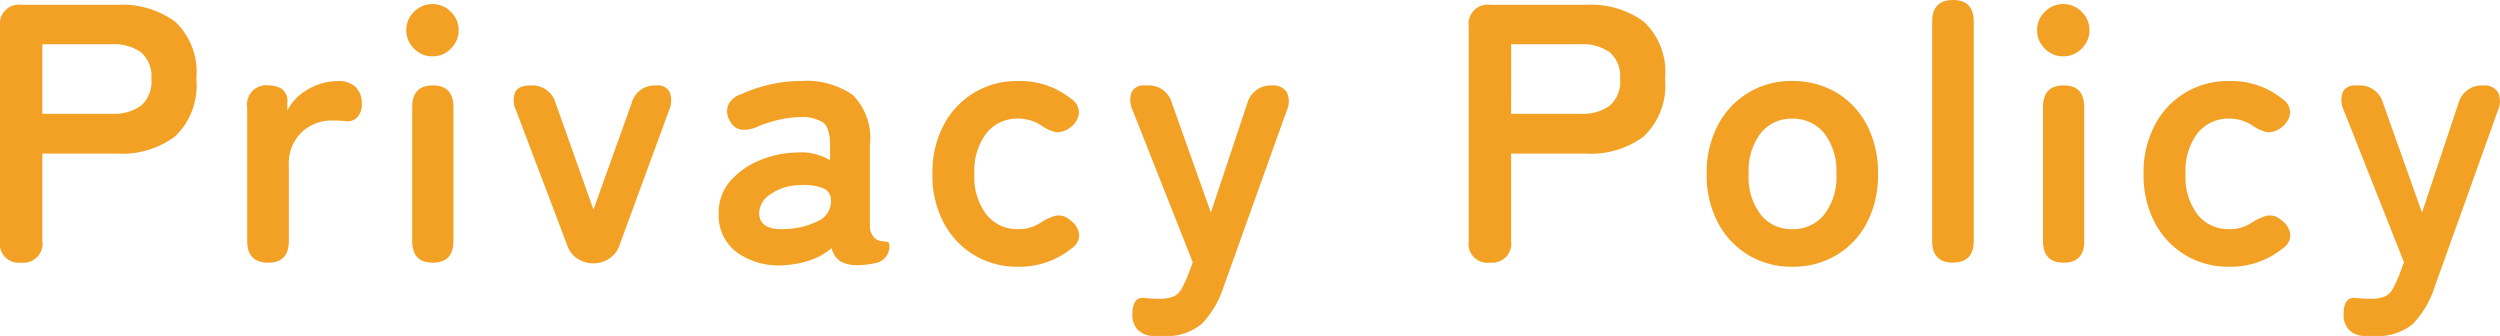 <svg xmlns="http://www.w3.org/2000/svg" xmlns:xlink="http://www.w3.org/1999/xlink" width="128.942" height="17.328" viewBox="0 0 128.942 17.328">
  <defs>
    <clipPath id="clip-path">
      <rect id="長方形_677" data-name="長方形 677" width="128.942" height="17.328" transform="translate(0 0)" fill="#f2a124"/>
    </clipPath>
  </defs>
  <g id="グループ_465" data-name="グループ 465" transform="translate(0 0)">
    <g id="グループ_465-2" data-name="グループ 465" clip-path="url(#clip-path)">
      <path id="パス_3624" data-name="パス 3624" d="M1.083,13.547A.975.975,0,0,1,0,12.426V1.368A.991.991,0,0,1,1.121.247H6.08a4.6,4.6,0,0,1,2.955.874,3.562,3.562,0,0,1,1.091,2.945A3.622,3.622,0,0,1,9.035,7.03a4.528,4.528,0,0,1-2.955.893H2.185v4.5a.982.982,0,0,1-1.1,1.121m1.1-7.676H5.776a2.387,2.387,0,0,0,1.5-.418,1.661,1.661,0,0,0,.532-1.387A1.637,1.637,0,0,0,7.277,2.7a2.387,2.387,0,0,0-1.5-.418H2.185Z" fill="#f2a124"/>
      <path id="パス_3625" data-name="パス 3625" d="M13.832,13.547q-1.083,0-1.082-1.121v-6.9a.99.99,0,0,1,1.12-1.121,1.218,1.218,0,0,1,.665.181.735.735,0,0,1,.285.674V5.7A2.607,2.607,0,0,1,15.9,4.6a3.059,3.059,0,0,1,1.547-.418,1.222,1.222,0,0,1,.9.313,1.143,1.143,0,0,1,.313.846.941.941,0,0,1-.247.723.69.69,0,0,1-.569.189c-.1-.013-.209-.021-.323-.028s-.242-.01-.38-.01a2.25,2.25,0,0,0-1.587.608,2.219,2.219,0,0,0-.656,1.71v3.895q0,1.122-1.064,1.121" fill="#f2a124"/>
      <path id="パス_3626" data-name="パス 3626" d="M22.305,2.907a1.3,1.3,0,0,1-.95-.4,1.3,1.3,0,0,1-.4-.949,1.3,1.3,0,0,1,.4-.95,1.329,1.329,0,0,1,1.9,0,1.3,1.3,0,0,1,.4.95,1.3,1.3,0,0,1-.4.949,1.3,1.3,0,0,1-.951.4m.019,10.64q-1.063,0-1.063-1.121v-6.9q0-1.12,1.063-1.121t1.064,1.121v6.9q0,1.122-1.064,1.121" fill="#f2a124"/>
      <path id="パス_3627" data-name="パス 3627" d="M30.609,13.585a1.532,1.532,0,0,1-.8-.228,1.293,1.293,0,0,1-.551-.7L26.619,5.7a1.17,1.17,0,0,1-.048-.95q.18-.342.788-.342a1.24,1.24,0,0,1,1.293.893l1.957,5.511L32.584,5.3a1.227,1.227,0,0,1,1.273-.893.689.689,0,0,1,.684.342,1.247,1.247,0,0,1-.037.95l-2.547,6.935a1.343,1.343,0,0,1-.551.713,1.485,1.485,0,0,1-.8.237" fill="#f2a124"/>
      <path id="パス_3628" data-name="パス 3628" d="M40.469,13.679a3.763,3.763,0,0,1-2.441-.645A2.365,2.365,0,0,1,37.069,11a2.443,2.443,0,0,1,.589-1.654,4.011,4.011,0,0,1,1.52-1.073A5.2,5.2,0,0,1,41.1,7.866a2.8,2.8,0,0,1,.932.076,2.937,2.937,0,0,1,.779.322v-.8c0-.594-.127-.981-.381-1.158a1.957,1.957,0,0,0-1.121-.266,5.062,5.062,0,0,0-1.111.132,7.023,7.023,0,0,0-1.131.362,1.573,1.573,0,0,1-.845.152.823.823,0,0,1-.579-.456.917.917,0,0,1-.1-.769,1.008,1.008,0,0,1,.636-.581,7.609,7.609,0,0,1,1.492-.512,7.13,7.13,0,0,1,1.643-.191,4.21,4.21,0,0,1,2.66.713,3.134,3.134,0,0,1,.893,2.574v4.2a.766.766,0,0,0,.049.3.88.88,0,0,0,.085.172.607.607,0,0,0,.37.284,2.669,2.669,0,0,0,.351.048c.1.007.153.067.153.181a.887.887,0,0,1-.78.931,4.033,4.033,0,0,1-.855.094,1.689,1.689,0,0,1-.9-.2,1.11,1.11,0,0,1-.445-.675,3.443,3.443,0,0,1-1.1.618,4.742,4.742,0,0,1-1.312.256m-.037-1.861a3.927,3.927,0,0,0,1.757-.418,1.108,1.108,0,0,0,.655-1.083.656.656,0,0,0-.465-.627,2.714,2.714,0,0,0-1.111-.134,2.637,2.637,0,0,0-1.539.466,1.2,1.2,0,0,0-.59,1q.038.853,1.293.8" fill="#f2a124"/>
      <path id="パス_3629" data-name="パス 3629" d="M52.5,13.756a4.224,4.224,0,0,1-3.828-2.271,5.207,5.207,0,0,1-.58-2.517,5.219,5.219,0,0,1,.58-2.518A4.22,4.22,0,0,1,52.5,4.18a4.151,4.151,0,0,1,2.736.912.832.832,0,0,1,.409.761,1.043,1.043,0,0,1-.447.721,1.08,1.08,0,0,1-.712.247,2.046,2.046,0,0,1-.769-.341A2.111,2.111,0,0,0,52.5,6.118a2.018,2.018,0,0,0-1.615.742,3.172,3.172,0,0,0-.627,2.108,3.175,3.175,0,0,0,.627,2.109,2.021,2.021,0,0,0,1.615.742,1.97,1.97,0,0,0,1.178-.342,2.947,2.947,0,0,1,.769-.352.862.862,0,0,1,.733.218,1.068,1.068,0,0,1,.474.713.8.8,0,0,1-.38.75,4.233,4.233,0,0,1-2.774.95" fill="#f2a124"/>
      <path id="パス_3630" data-name="パス 3630" d="M59.982,17.328h-.513a1.142,1.142,0,0,1-.8-.332,1.107,1.107,0,0,1-.265-.77c0-.633.215-.919.645-.855.126.013.247.022.361.028s.228.01.341.01a1.981,1.981,0,0,0,.77-.114.867.867,0,0,0,.409-.38,6.7,6.7,0,0,0,.342-.722l.247-.665L58.424,5.7a1.207,1.207,0,0,1-.057-.95.672.672,0,0,1,.666-.342h.133a1.225,1.225,0,0,1,1.272.893l2.015,5.662L64.334,5.32a1.244,1.244,0,0,1,1.272-.912.821.821,0,0,1,.761.342,1.122,1.122,0,0,1,0,.95L63.1,14.82A4.877,4.877,0,0,1,61.987,16.7a2.808,2.808,0,0,1-2.005.627" fill="#f2a124"/>
      <path id="パス_3631" data-name="パス 3631" d="M76.835,13.547a.975.975,0,0,1-1.084-1.121V1.368A.991.991,0,0,1,76.873.247h4.959a4.6,4.6,0,0,1,2.955.874,3.562,3.562,0,0,1,1.091,2.945A3.622,3.622,0,0,1,84.787,7.03a4.528,4.528,0,0,1-2.955.893H77.938v4.5a.983.983,0,0,1-1.1,1.121m1.1-7.676h3.59a2.383,2.383,0,0,0,1.5-.418,1.661,1.661,0,0,0,.532-1.387A1.637,1.637,0,0,0,83.029,2.7a2.383,2.383,0,0,0-1.5-.418h-3.59Z" fill="#f2a124"/>
      <path id="パス_3632" data-name="パス 3632" d="M92.434,13.755a4.22,4.22,0,0,1-3.828-2.27,5.213,5.213,0,0,1-.58-2.518,5.215,5.215,0,0,1,.58-2.517,4.224,4.224,0,0,1,3.828-2.271,4.369,4.369,0,0,1,2.289.6A4.2,4.2,0,0,1,96.291,6.45a5.294,5.294,0,0,1,.571,2.517,5.292,5.292,0,0,1-.571,2.518,4.2,4.2,0,0,1-1.568,1.672,4.359,4.359,0,0,1-2.289.6m0-1.937a2.067,2.067,0,0,0,1.644-.741,3.145,3.145,0,0,0,.636-2.11,3.142,3.142,0,0,0-.636-2.108,2.067,2.067,0,0,0-1.644-.741,2.02,2.02,0,0,0-1.615.741,3.172,3.172,0,0,0-.627,2.108,3.176,3.176,0,0,0,.627,2.11,2.02,2.02,0,0,0,1.615.741" fill="#f2a124"/>
      <path id="パス_3633" data-name="パス 3633" d="M100.736,13.547q-1.083,0-1.082-1.121V1.121Q99.654,0,100.736,0,101.8,0,101.8,1.121v11.3q0,1.122-1.064,1.121" fill="#f2a124"/>
      <path id="パス_3634" data-name="パス 3634" d="M106.417,2.907a1.3,1.3,0,0,1-.95-.4,1.3,1.3,0,0,1-.4-.949,1.3,1.3,0,0,1,.4-.95,1.329,1.329,0,0,1,1.9,0,1.3,1.3,0,0,1,.4.95,1.3,1.3,0,0,1-.4.949,1.3,1.3,0,0,1-.951.4m.02,10.64c-.711,0-1.064-.373-1.064-1.121v-6.9c0-.747.353-1.121,1.064-1.121s1.062.374,1.062,1.121v6.9q0,1.122-1.062,1.121" fill="#f2a124"/>
      <path id="パス_3635" data-name="パス 3635" d="M114.967,13.756a4.224,4.224,0,0,1-3.828-2.271,5.207,5.207,0,0,1-.58-2.517,5.219,5.219,0,0,1,.58-2.518,4.22,4.22,0,0,1,3.828-2.27,4.151,4.151,0,0,1,2.736.912.832.832,0,0,1,.409.761,1.043,1.043,0,0,1-.447.721,1.08,1.08,0,0,1-.712.247,2.046,2.046,0,0,1-.769-.341,2.111,2.111,0,0,0-1.217-.362,2.018,2.018,0,0,0-1.615.742,3.172,3.172,0,0,0-.627,2.108,3.175,3.175,0,0,0,.627,2.109,2.021,2.021,0,0,0,1.615.742,1.97,1.97,0,0,0,1.178-.342,2.947,2.947,0,0,1,.769-.352.862.862,0,0,1,.733.218,1.068,1.068,0,0,1,.474.713.8.8,0,0,1-.38.75,4.233,4.233,0,0,1-2.774.95" fill="#f2a124"/>
      <path id="パス_3636" data-name="パス 3636" d="M122.453,17.328h-.513a1.142,1.142,0,0,1-.8-.332,1.107,1.107,0,0,1-.265-.77c0-.633.215-.919.645-.855.126.013.247.022.361.028s.228.01.341.01a1.981,1.981,0,0,0,.77-.114.867.867,0,0,0,.409-.38,6.7,6.7,0,0,0,.342-.722l.247-.665-3.1-7.828a1.207,1.207,0,0,1-.057-.95.672.672,0,0,1,.666-.342h.133a1.225,1.225,0,0,1,1.272.893l2.015,5.662,1.881-5.643a1.244,1.244,0,0,1,1.272-.912.821.821,0,0,1,.761.342,1.122,1.122,0,0,1,0,.95l-3.269,9.12a4.877,4.877,0,0,1-1.111,1.881,2.808,2.808,0,0,1-2,.627" fill="#f2a124"/>
    </g>
  </g>
</svg>
